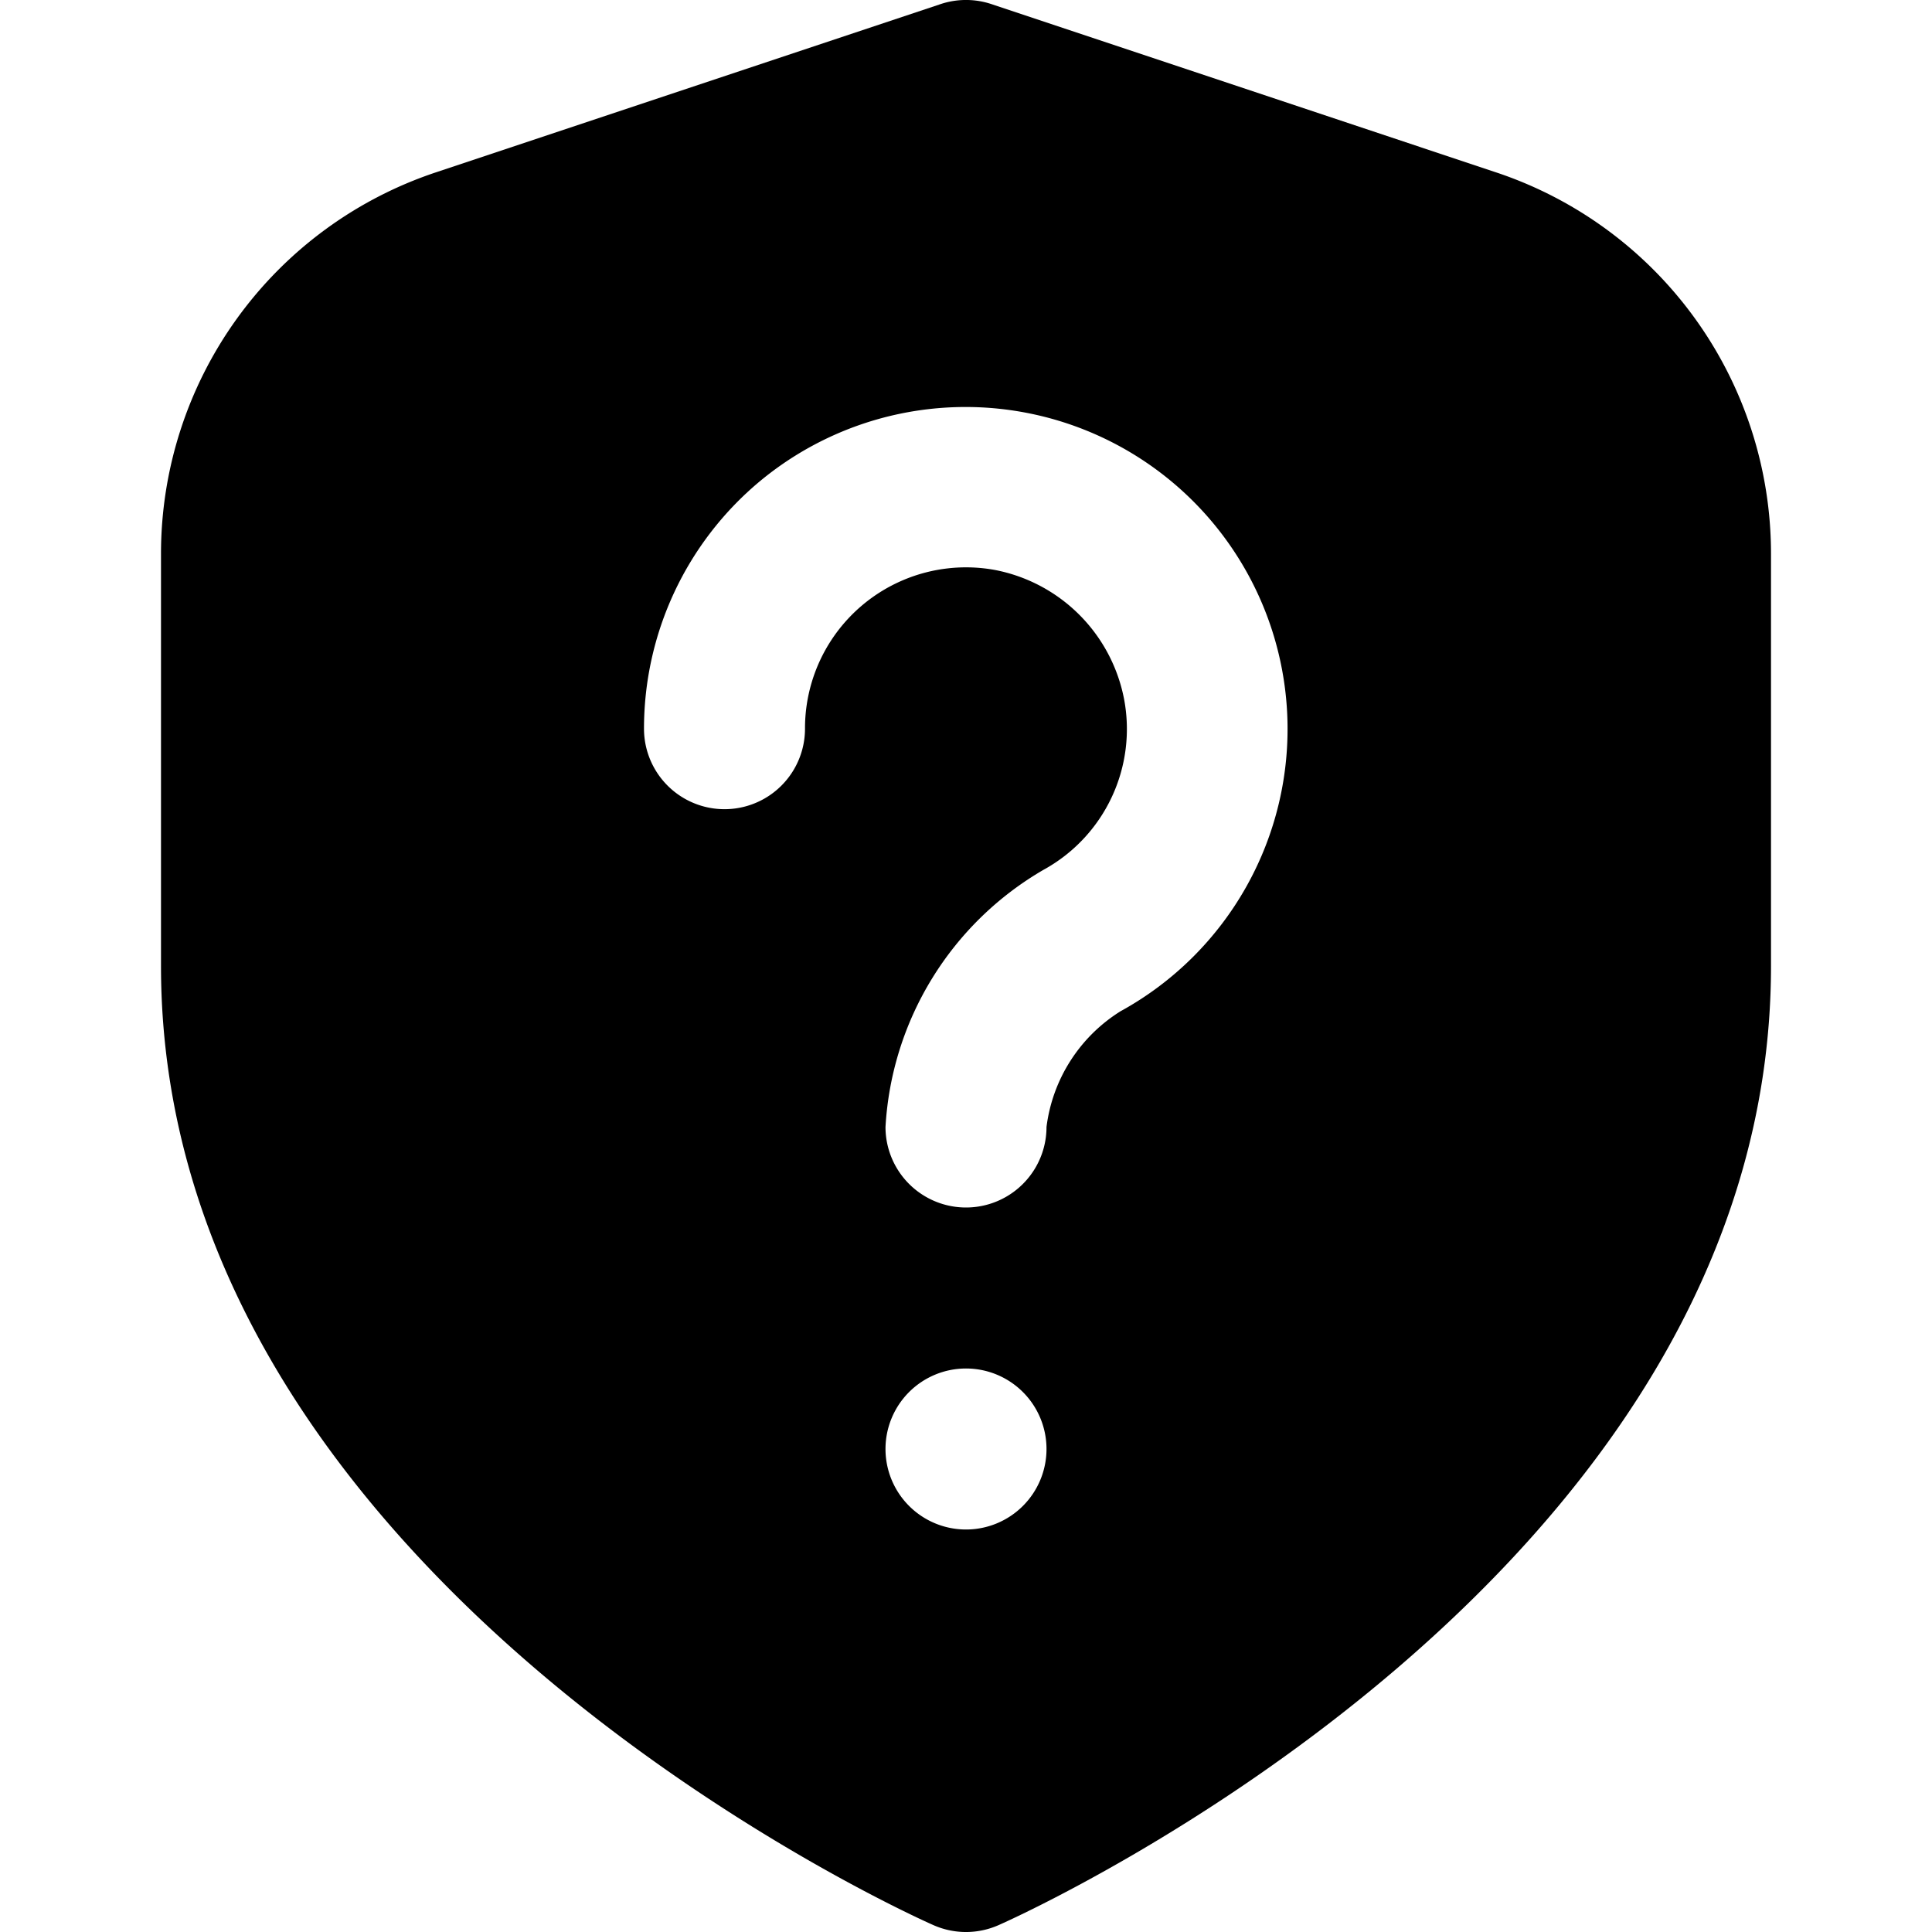 <?xml version="1.0" encoding="UTF-8"?>
<svg xmlns="http://www.w3.org/2000/svg" id="Layer_1" data-name="Layer 1" viewBox="0 0 24 24" width="512" height="512"><path d="M18.581,2.14,12.316.051a1,1,0,0,0-.632,0L5.418,2.14A4.993,4.993,0,0,0,2,6.883V12c0,7.563,9.2,11.74,9.594,11.914a1,1,0,0,0,.812,0C12.8,23.74,22,19.563,22,12V6.883A4.993,4.993,0,0,0,18.581,2.14ZM12,19a1,1,0,1,1,1-1A1,1,0,0,1,12,19Zm1.928-6.443A1.987,1.987,0,0,0,13,14a1,1,0,0,1-2,0,3.953,3.953,0,0,1,1.963-3.195,1.994,1.994,0,0,0,1-2.124,2.024,2.024,0,0,0-1.6-1.6A2,2,0,0,0,10,9.052a1,1,0,0,1-2,0A4,4,0,0,1,9.429,5.987a4,4,0,1,1,4.5,6.57Z"/></svg>
